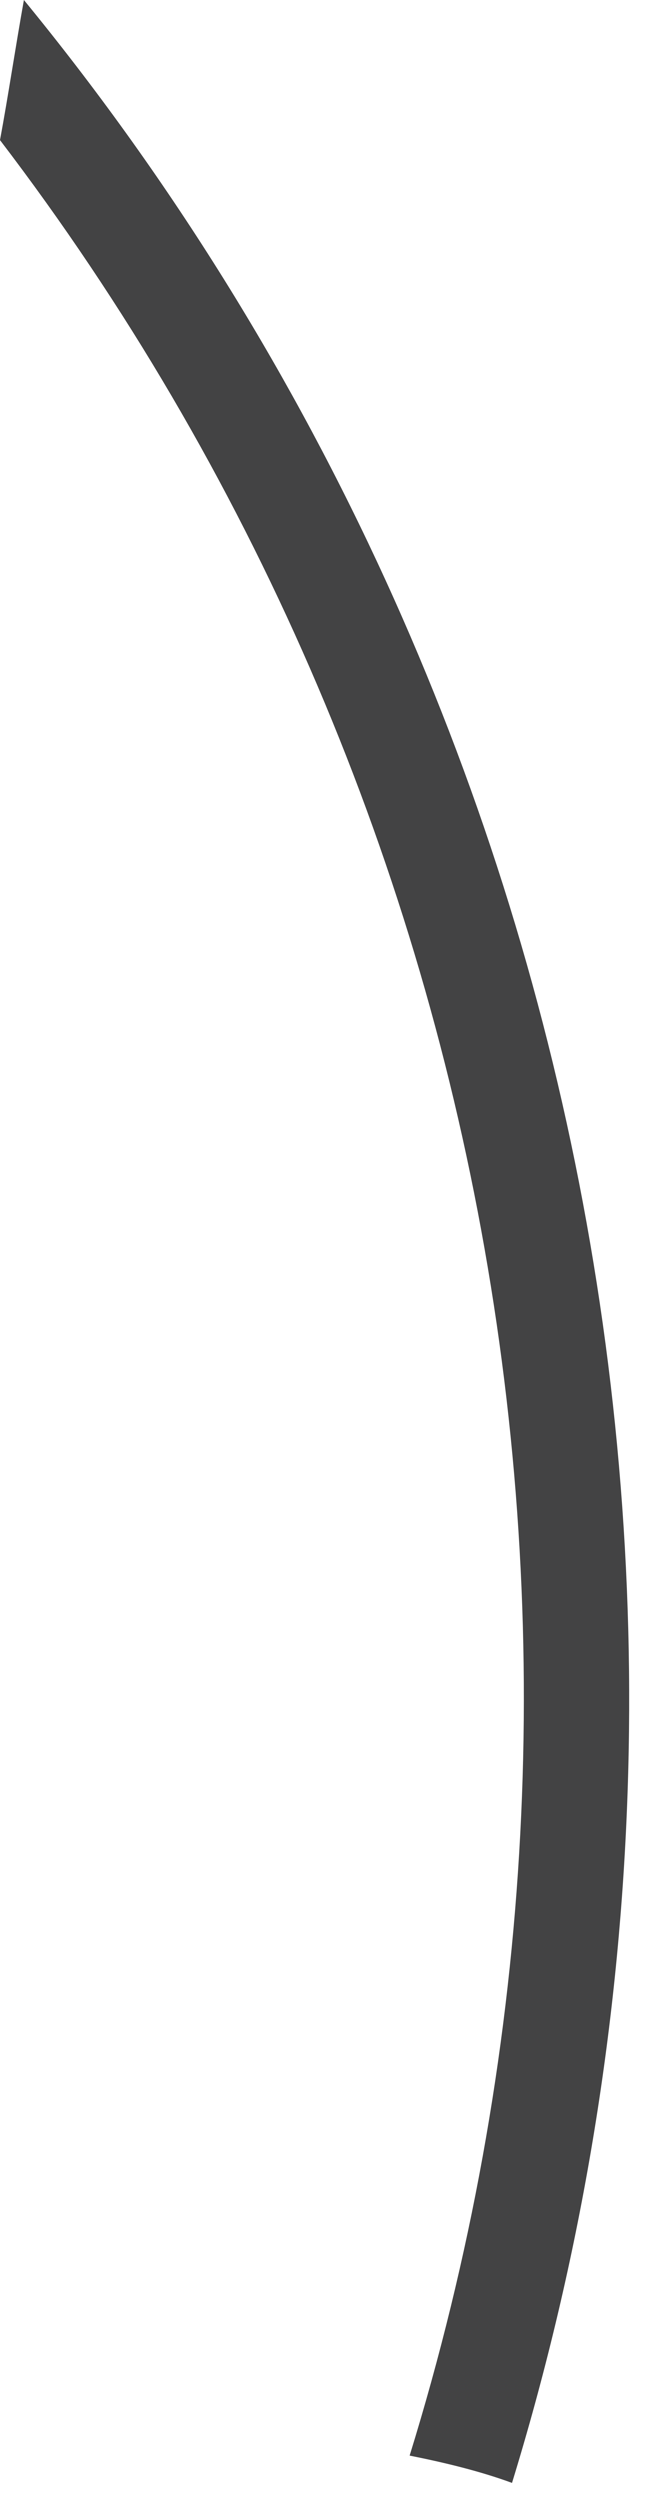 <?xml version="1.0" encoding="utf-8"?>
<svg xmlns="http://www.w3.org/2000/svg" fill="none" height="100%" overflow="visible" preserveAspectRatio="none" style="display: block;" viewBox="0 0 18 68" width="100%">
<path d="M11.155 66.789C12.084 66.975 13.06 67.207 13.943 67.532C21.055 44.386 16.128 18.87 0.651 0C0.418 1.301 0.232 2.556 0 3.811C13.665 21.705 17.801 45.316 11.155 66.789Z" fill="#434344" id="Vector"/>
</svg>